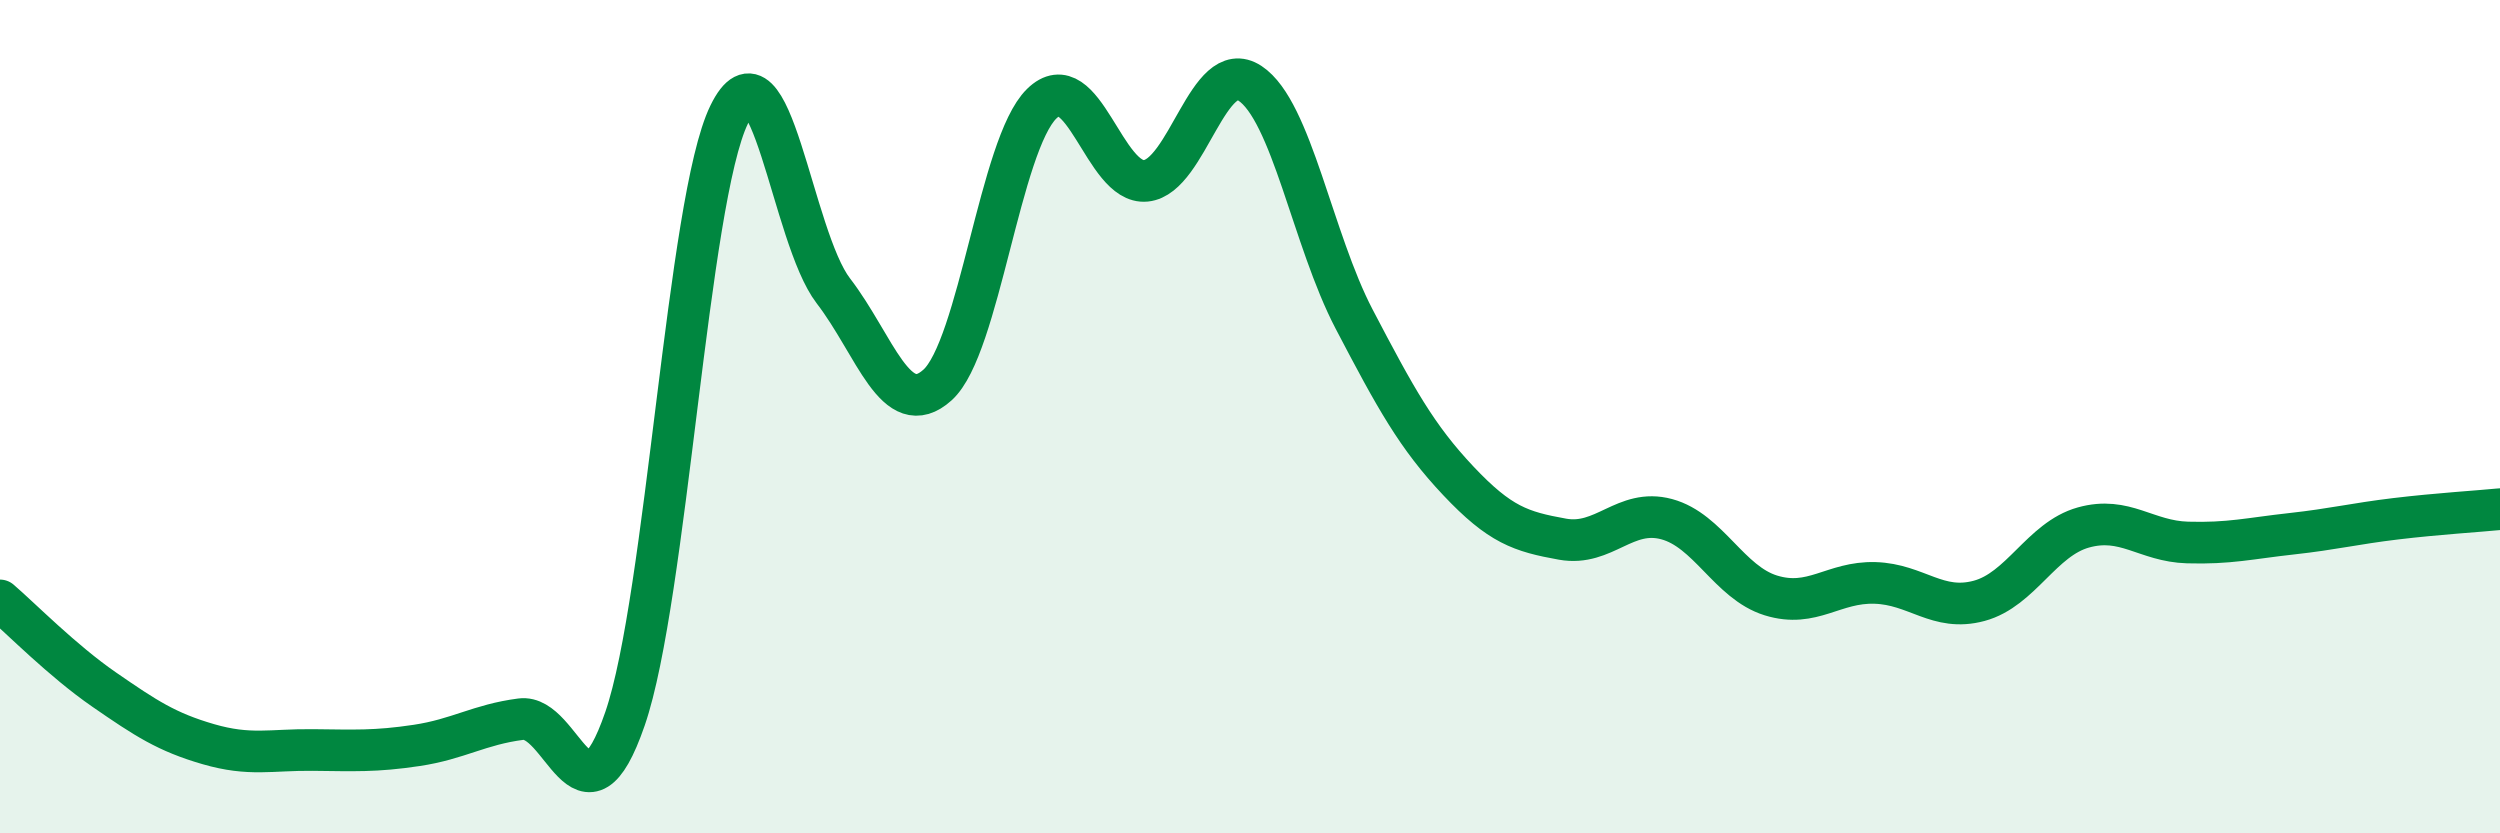 
    <svg width="60" height="20" viewBox="0 0 60 20" xmlns="http://www.w3.org/2000/svg">
      <path
        d="M 0,14.41 C 0.5,14.84 1.5,15.86 2.5,16.55 C 3.5,17.24 4,17.57 5,17.86 C 6,18.15 6.5,17.99 7.5,18 C 8.5,18.01 9,18.04 10,17.89 C 11,17.74 11.5,17.39 12.5,17.26 C 13.5,17.13 14,20.15 15,17.25 C 16,14.35 16.5,4.8 17.5,2.75 C 18.5,0.7 19,5.68 20,6.98 C 21,8.28 21.5,10.14 22.5,9.24 C 23.5,8.34 24,3.47 25,2.49 C 26,1.51 26.5,4.44 27.5,4.34 C 28.5,4.24 29,1.34 30,2 C 31,2.66 31.5,5.75 32.5,7.66 C 33.5,9.57 34,10.48 35,11.54 C 36,12.6 36.5,12.76 37.5,12.94 C 38.5,13.12 39,12.19 40,12.46 C 41,12.73 41.5,13.98 42.5,14.29 C 43.5,14.6 44,13.96 45,13.99 C 46,14.02 46.5,14.69 47.5,14.42 C 48.5,14.15 49,12.94 50,12.66 C 51,12.38 51.5,12.99 52.5,13.02 C 53.5,13.05 54,12.92 55,12.81 C 56,12.7 56.5,12.57 57.5,12.45 C 58.5,12.33 59.5,12.27 60,12.22L60 20L0 20Z"
        fill="#008740"
        opacity="0.1"
        stroke-linecap="round"
        stroke-linejoin="round"
      />
      <path
        d="M 0,14.41 C 0.5,14.84 1.5,15.86 2.5,16.55 C 3.5,17.24 4,17.57 5,17.86 C 6,18.15 6.5,17.99 7.5,18 C 8.5,18.01 9,18.04 10,17.89 C 11,17.74 11.5,17.39 12.5,17.26 C 13.5,17.13 14,20.15 15,17.25 C 16,14.35 16.5,4.8 17.5,2.75 C 18.5,0.7 19,5.68 20,6.98 C 21,8.28 21.5,10.14 22.5,9.24 C 23.5,8.34 24,3.47 25,2.49 C 26,1.51 26.5,4.44 27.5,4.34 C 28.5,4.24 29,1.34 30,2 C 31,2.66 31.5,5.75 32.5,7.66 C 33.5,9.57 34,10.48 35,11.54 C 36,12.6 36.5,12.76 37.5,12.94 C 38.5,13.12 39,12.19 40,12.46 C 41,12.73 41.5,13.98 42.5,14.29 C 43.5,14.6 44,13.96 45,13.99 C 46,14.02 46.5,14.69 47.5,14.42 C 48.5,14.15 49,12.94 50,12.66 C 51,12.38 51.5,12.99 52.5,13.02 C 53.5,13.05 54,12.92 55,12.81 C 56,12.7 56.5,12.57 57.5,12.45 C 58.5,12.33 59.5,12.27 60,12.22"
        stroke="#008740"
        stroke-width="1"
        fill="none"
        stroke-linecap="round"
        stroke-linejoin="round"
      />
    </svg>
  